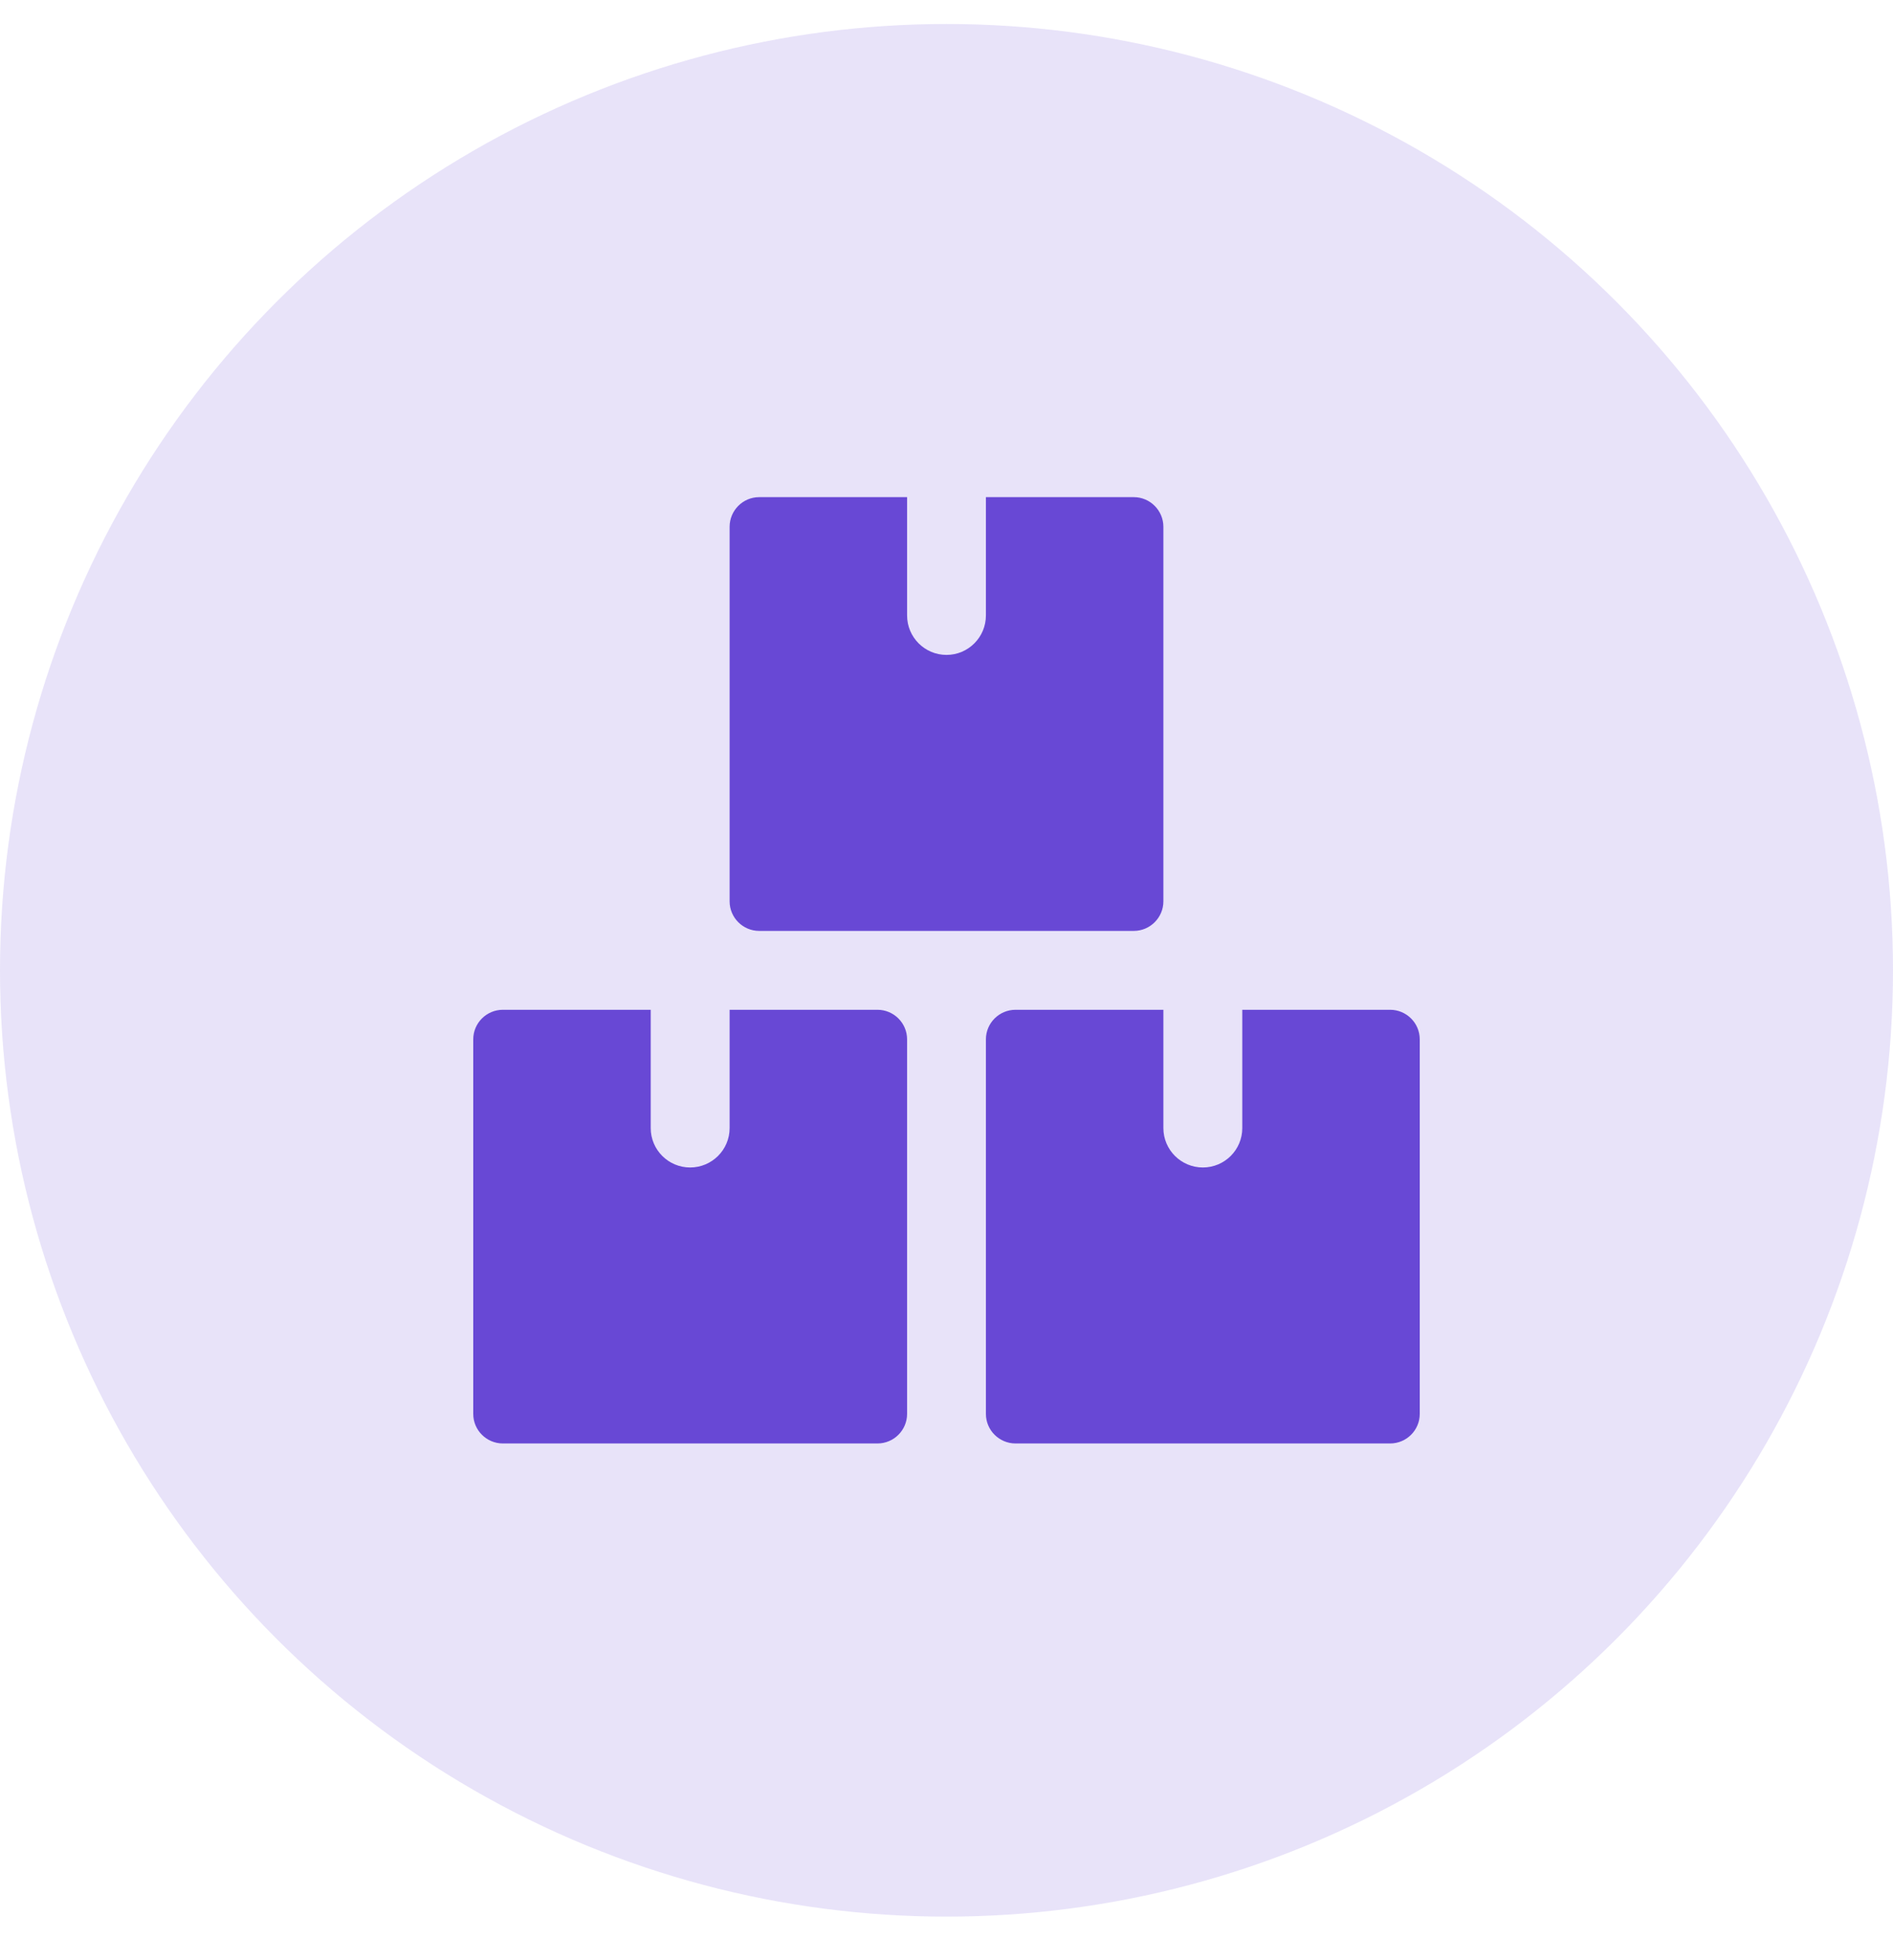 <svg width="28" height="29" viewBox="0 0 28 29" fill="none" xmlns="http://www.w3.org/2000/svg">
<circle opacity="0.15" cx="14" cy="14.355" r="14" fill="#6848D5"/>
<path d="M13.417 15.376C13.417 15.135 13.22 14.939 12.979 14.939H10.792V16.689C10.792 17.011 10.53 17.272 10.208 17.272C9.886 17.272 9.625 17.011 9.625 16.689V14.939H7.438C7.197 14.939 7 15.135 7 15.376V20.918C7 21.159 7.197 21.355 7.438 21.355H12.979C13.22 21.355 13.417 21.159 13.417 20.918V15.376Z" fill="#6848D5"/>
<path d="M21 15.376C21 15.135 20.803 14.939 20.562 14.939H18.375V16.689C18.375 17.011 18.114 17.272 17.792 17.272C17.47 17.272 17.208 17.011 17.208 16.689V14.939H15.021C14.78 14.939 14.583 15.135 14.583 15.376V20.918C14.583 21.159 14.78 21.355 15.021 21.355H20.562C20.803 21.355 21 21.159 21 20.918V15.376Z" fill="#6848D5"/>
<path d="M17.208 7.793C17.208 7.553 17.011 7.355 16.771 7.355H14.583V9.105C14.583 9.427 14.322 9.689 14 9.689C13.678 9.689 13.417 9.427 13.417 9.105V7.355H11.229C10.988 7.355 10.792 7.553 10.792 7.793V13.335C10.792 13.575 10.988 13.772 11.229 13.772H16.771C17.011 13.772 17.208 13.575 17.208 13.335V7.793Z" fill="#6848D5"/>
</svg>
